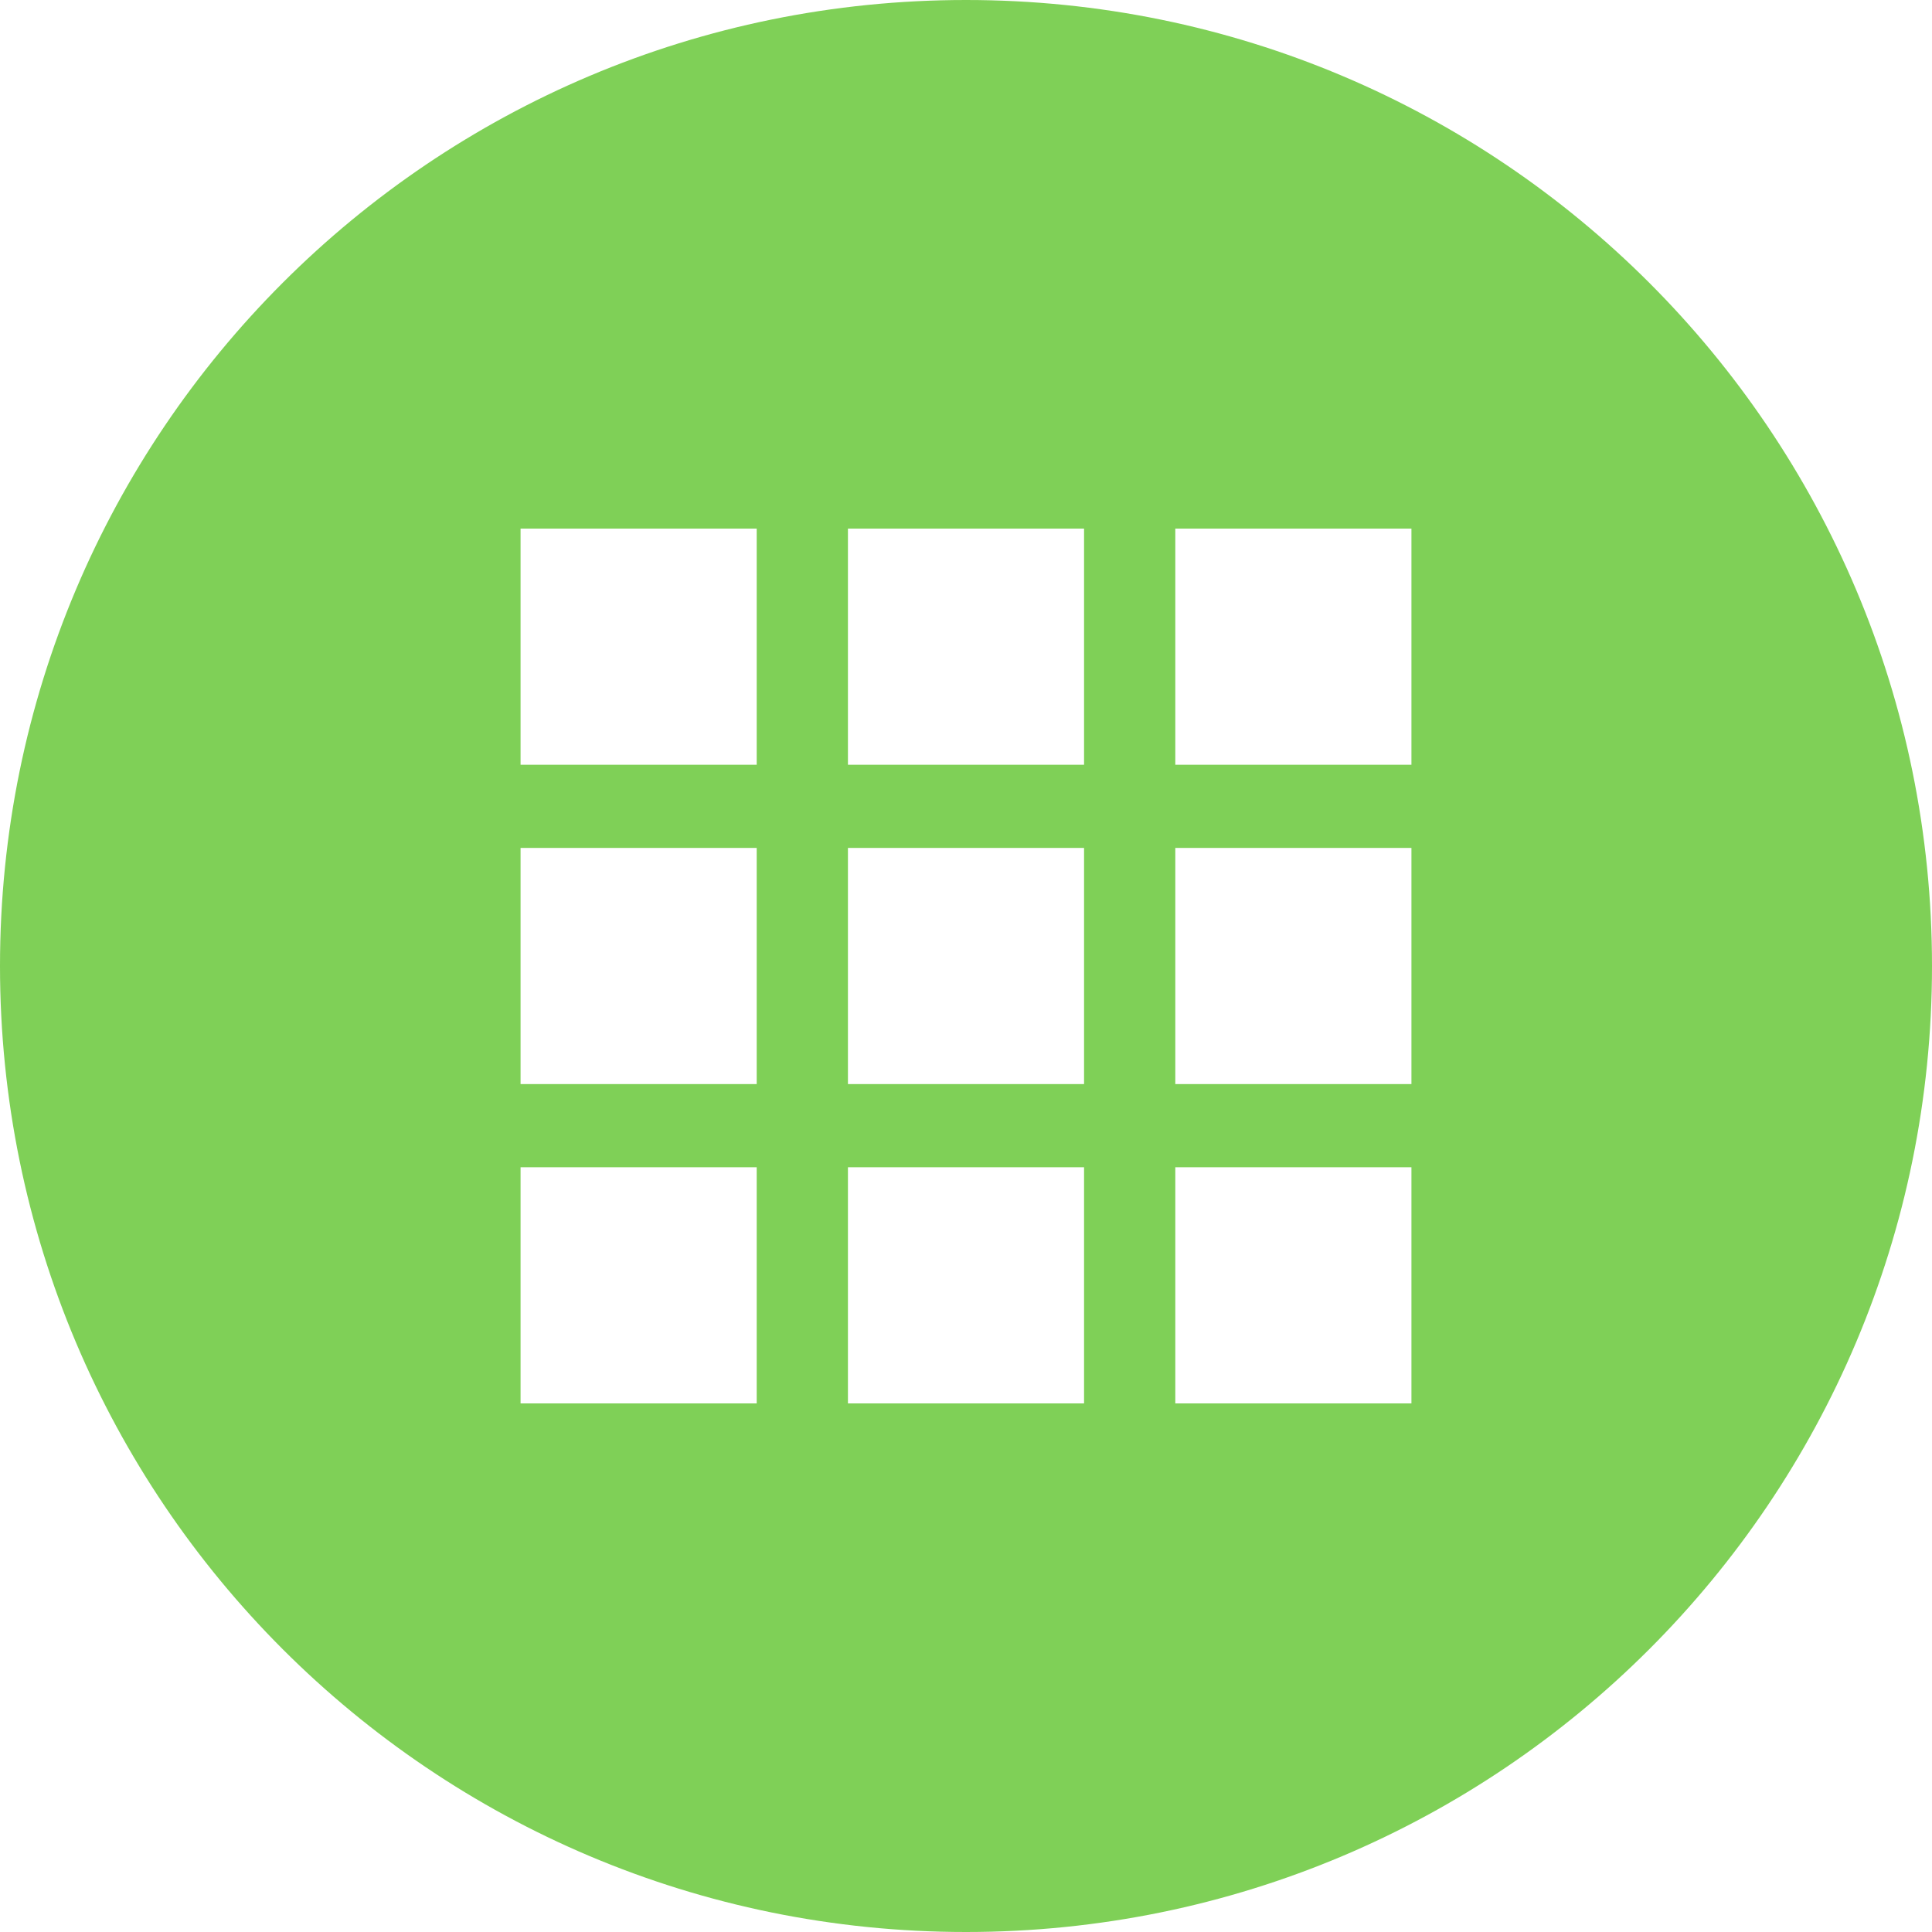<svg xmlns="http://www.w3.org/2000/svg" xmlns:xlink="http://www.w3.org/1999/xlink" id="Layer_1" x="0px" y="0px" viewBox="0 0 72 72" style="enable-background:new 0 0 72 72;" xml:space="preserve"><style type="text/css">	.st0{fill:#7FD057;}</style><path class="st0" d="M36,0C16.1,0,0,16.1,0,36c0,19.9,16.1,36,36,36s36-16.1,36-36C72,16.1,55.9,0,36,0z M28.2,52.3h-8.8v-8.8h8.8 V52.3z M28.2,40.4h-8.8v-8.8h8.8V40.4z M28.2,28.5h-8.8v-8.8h8.8V28.5z M40.4,52.3h-8.8v-8.8h8.8V52.3z M40.4,40.4h-8.8v-8.8h8.8 V40.4z M40.4,28.5h-8.8v-8.8h8.8V28.5z M52.6,52.3h-8.8v-8.8h8.8V52.3z M52.6,40.4h-8.8v-8.8h8.8V40.4z M52.6,28.5h-8.8v-8.8h8.8 V28.5z"></path></svg>